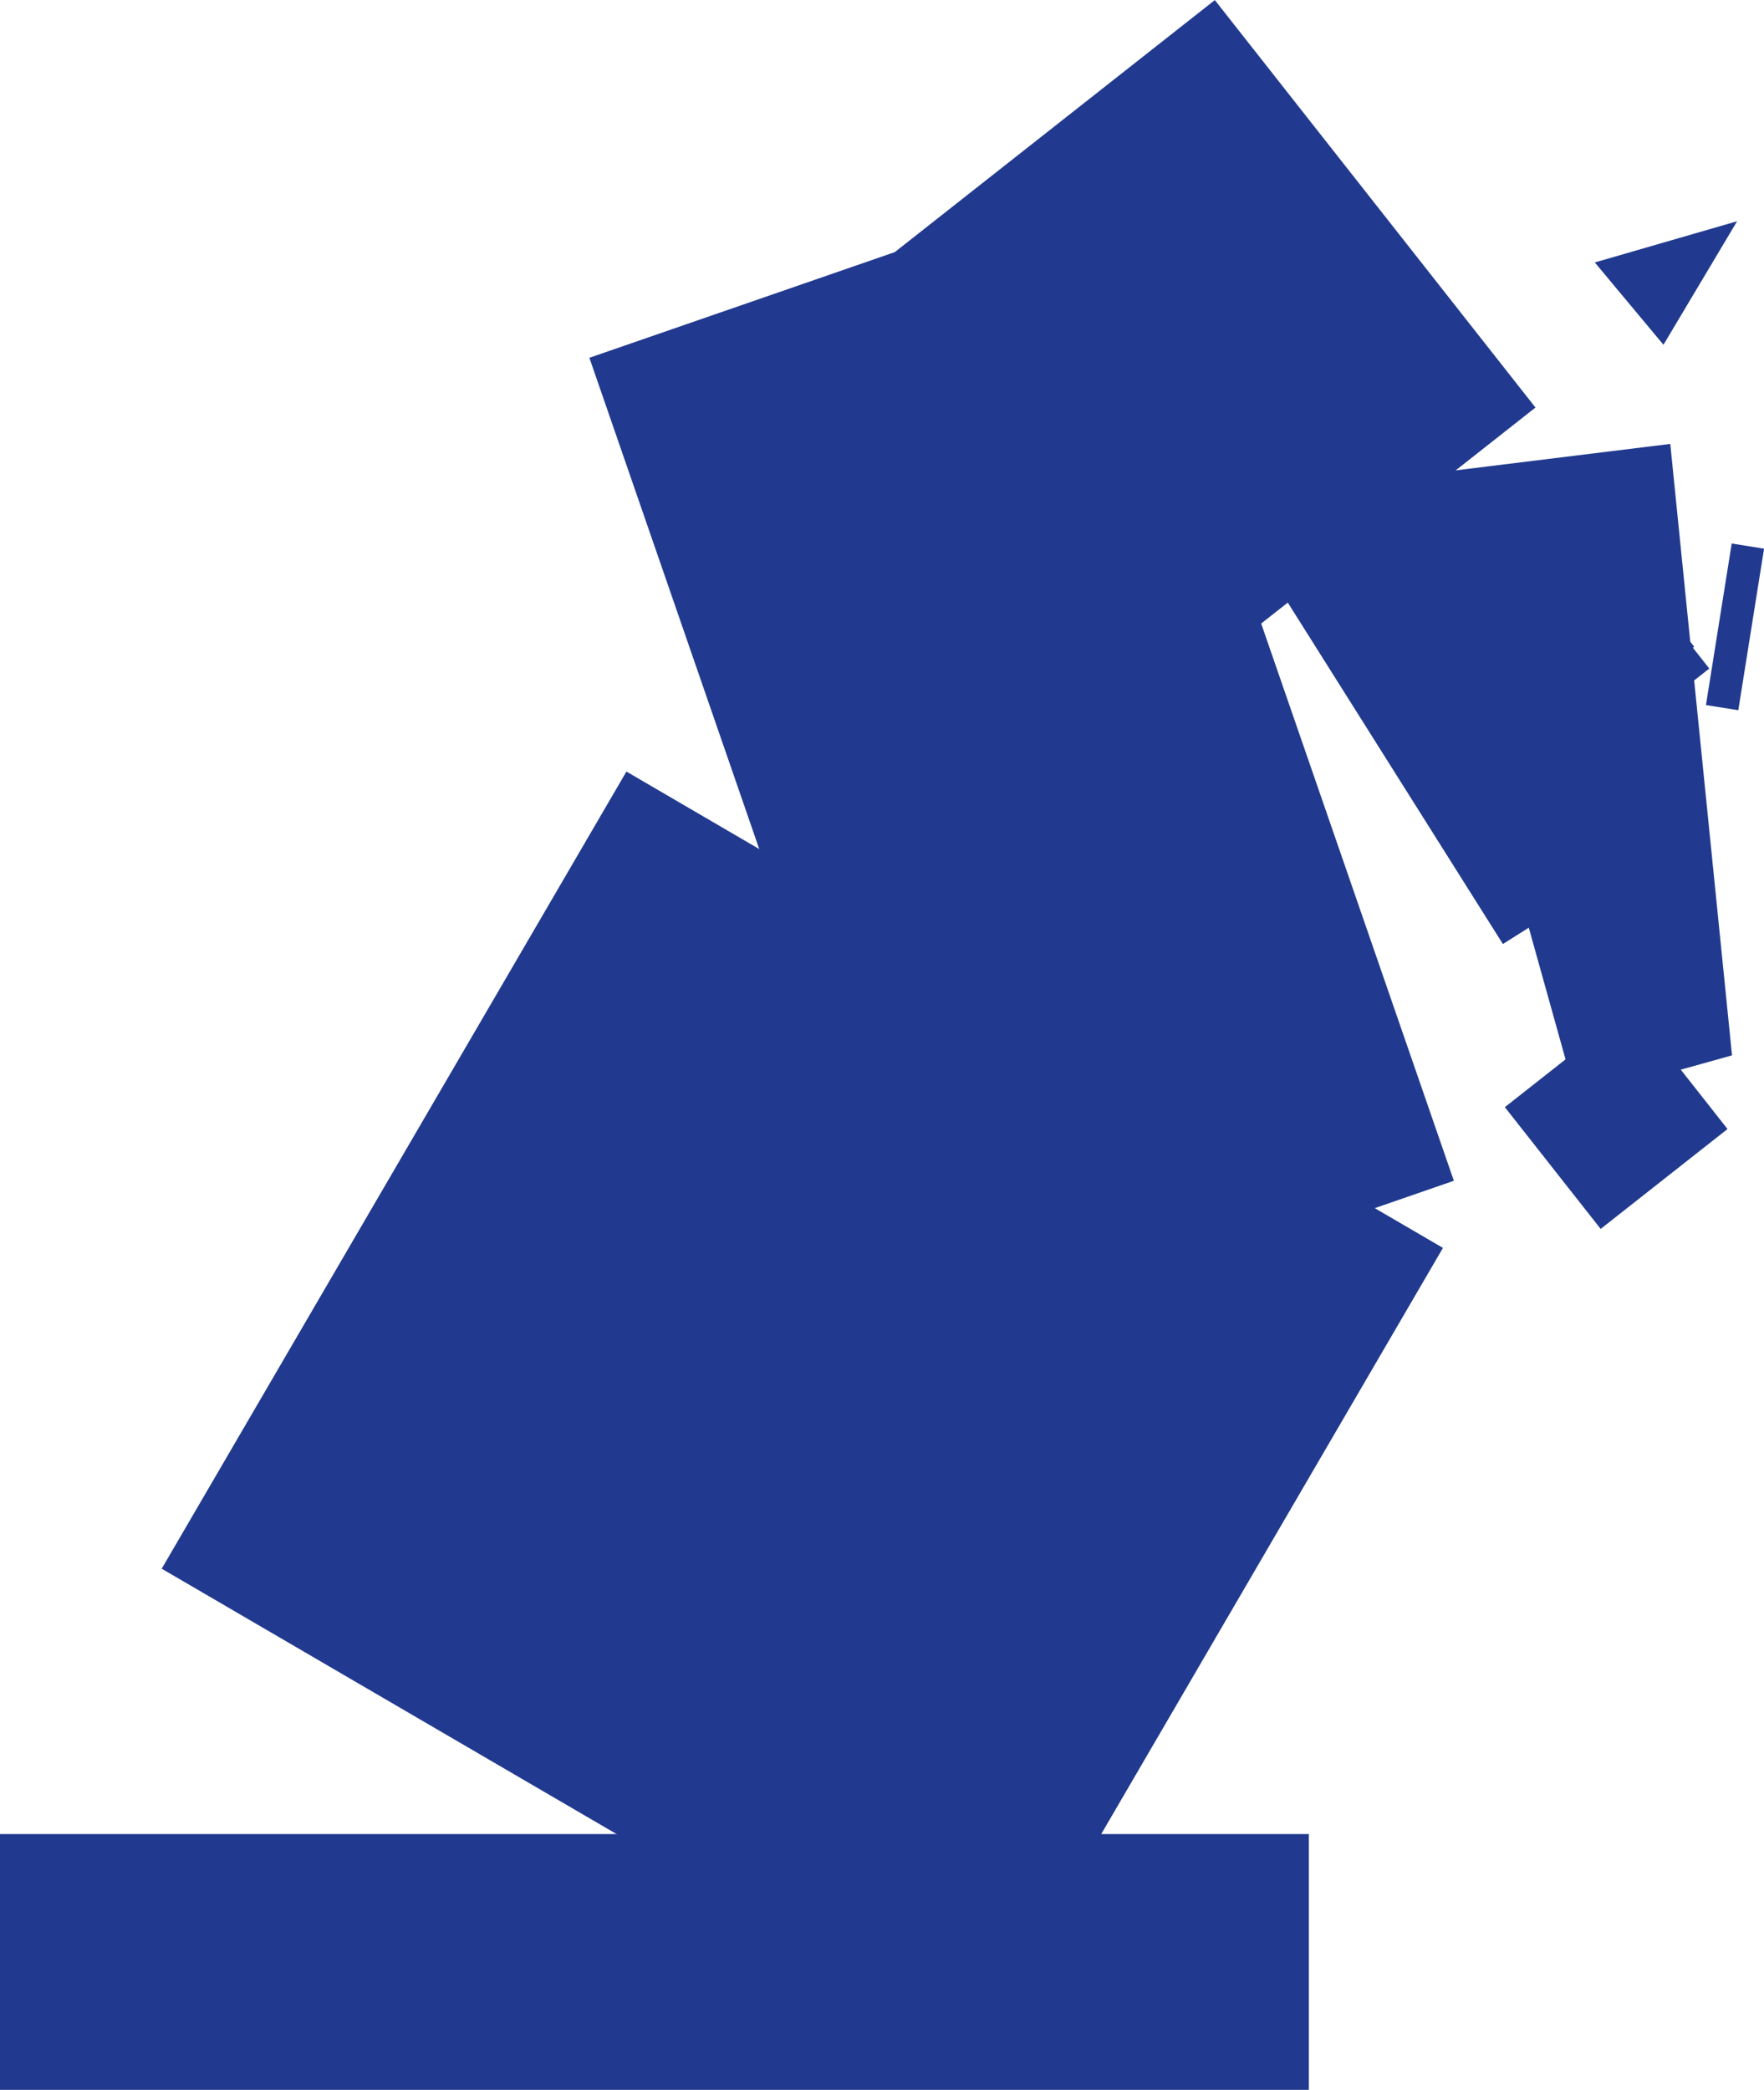 <?xml version="1.0" encoding="UTF-8"?> <svg xmlns="http://www.w3.org/2000/svg" id="_Слой_2" data-name="Слой 2" viewBox="0 0 183.69 217.55"><defs><style> .cls-1 { fill-rule: evenodd; } .cls-1, .cls-2 { fill: #213a8f; stroke-width: 0px; } </style></defs><g id="_Слой_2-2" data-name="Слой 2"><g><rect class="cls-2" x="34.32" y="98.58" width="98.43" height="96.06" transform="translate(81.85 315.33) rotate(-149.75)"></rect><rect class="cls-2" x="0" y="190.92" width="136.29" height="26.63" transform="translate(136.29 408.47) rotate(-180)"></rect><rect class="cls-2" x="77.85" y="24.88" width="57.07" height="110.39" transform="translate(233.1 120.98) rotate(160.92)"></rect><rect class="cls-2" x="159.89" y="108.33" width="16.81" height="16.13" transform="translate(372.53 103.75) rotate(141.79)"></rect><rect class="cls-2" x="141.95" y="47.88" width="16.81" height="49.75" transform="translate(316.34 54.13) rotate(147.78)"></rect><polygon class="cls-1" points="164.17 114.38 180.36 109.86 173.93 46.21 146.09 49.64 164.17 114.38"></polygon><rect class="cls-2" x="168.46" y="114.55" width="6.55" height="2.66" transform="translate(378.34 100.72) rotate(141.79)"></rect><rect class="cls-2" x="172.15" y="63.55" width="17.03" height="3.41" transform="translate(273.56 -102.88) rotate(99.06)"></rect><rect class="cls-2" x="174.59" y="67.78" width="2.77" height="2.97" transform="translate(357.1 14.86) rotate(141.79)"></rect><rect class="cls-2" x="170.99" y="66.21" width="5.06" height="2.97" transform="translate(351.73 13.58) rotate(141.79)"></rect><rect class="cls-2" x="172.89" y="69.26" width="2.68" height="2.97" transform="translate(354.9 18.58) rotate(141.79)"></rect><rect class="cls-2" x="96.79" y="10.29" width="51.97" height="53.98" transform="translate(242.31 -9.36) rotate(141.79)"></rect><polygon class="cls-1" points="173.22 35.89 180.89 23.03 166.07 27.32 173.22 35.89"></polygon></g></g></svg> 